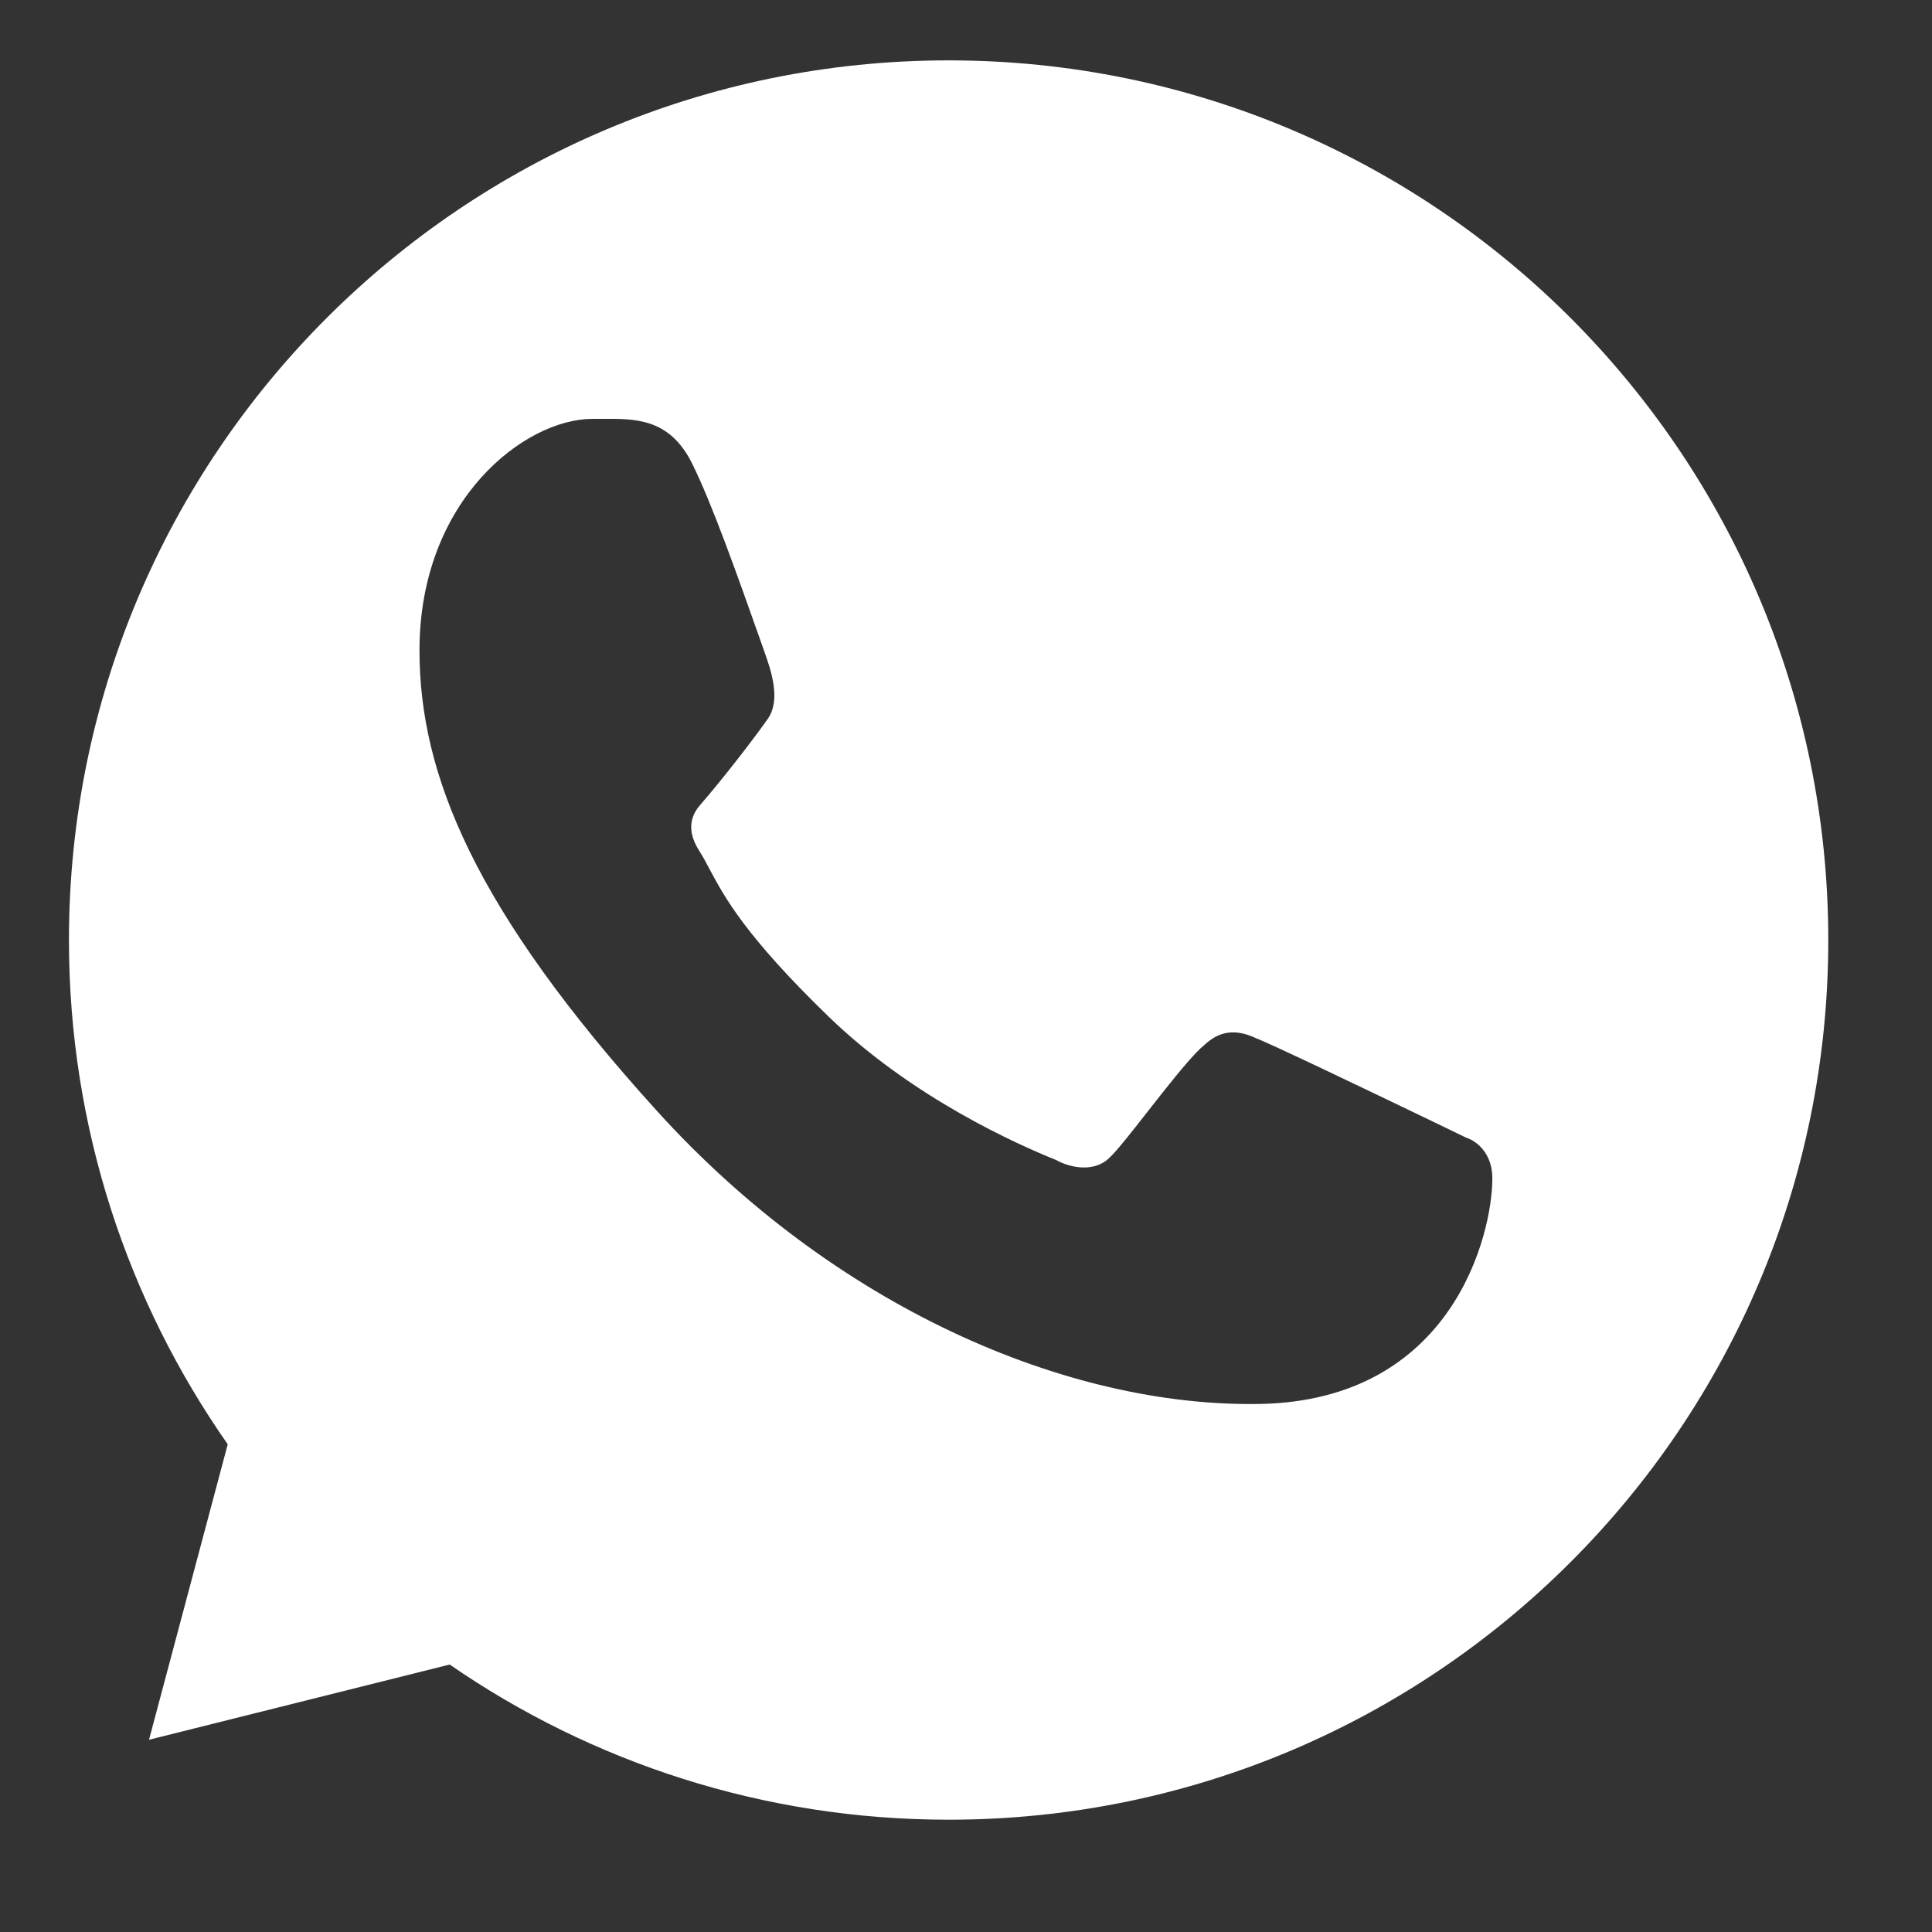 <svg width="16" height="16" viewBox="0 0 16 16" fill="none" xmlns="http://www.w3.org/2000/svg">
<rect x="0" y="0" width="16" height="16" fill="#333333" stroke="none"/>
<path fill-rule="evenodd" clip-rule="evenodd" d="M7.856 15.07C11.88 15.07 15.141 11.808 15.141 7.785C15.141 3.762 11.88 0.5 7.856 0.5C3.833 0.5 0.571 3.762 0.571 7.785C0.571 9.338 1.058 10.778 1.886 11.961L1.234 14.408L3.724 13.785C4.898 14.595 6.322 15.07 7.856 15.07ZM4.977 3.469C5.266 3.466 5.545 3.464 5.732 3.839C5.893 4.164 6.092 4.721 6.327 5.387L6.33 5.396C6.385 5.551 6.47 5.794 6.358 5.954C6.243 6.118 5.988 6.448 5.803 6.661C5.755 6.716 5.66 6.841 5.79 7.045C5.822 7.095 5.85 7.147 5.88 7.205C6.004 7.435 6.173 7.751 6.861 8.418C7.555 9.091 8.426 9.478 8.747 9.607C8.834 9.657 9.044 9.723 9.184 9.592C9.249 9.532 9.371 9.376 9.504 9.206C9.66 9.007 9.831 8.788 9.943 8.681C9.947 8.678 9.95 8.675 9.954 8.672C10.029 8.603 10.147 8.495 10.365 8.582C10.556 8.658 11.289 9.011 11.843 9.277C11.952 9.33 12.054 9.379 12.143 9.422C12.231 9.45 12.359 9.553 12.359 9.758C12.359 10.223 12.03 11.598 10.432 11.627C8.833 11.655 6.908 10.819 5.443 9.203C3.925 7.529 3.474 6.41 3.474 5.387C3.474 4.139 4.347 3.469 4.906 3.469C4.93 3.469 4.954 3.469 4.977 3.469Z" fill="white"/>
</svg>
